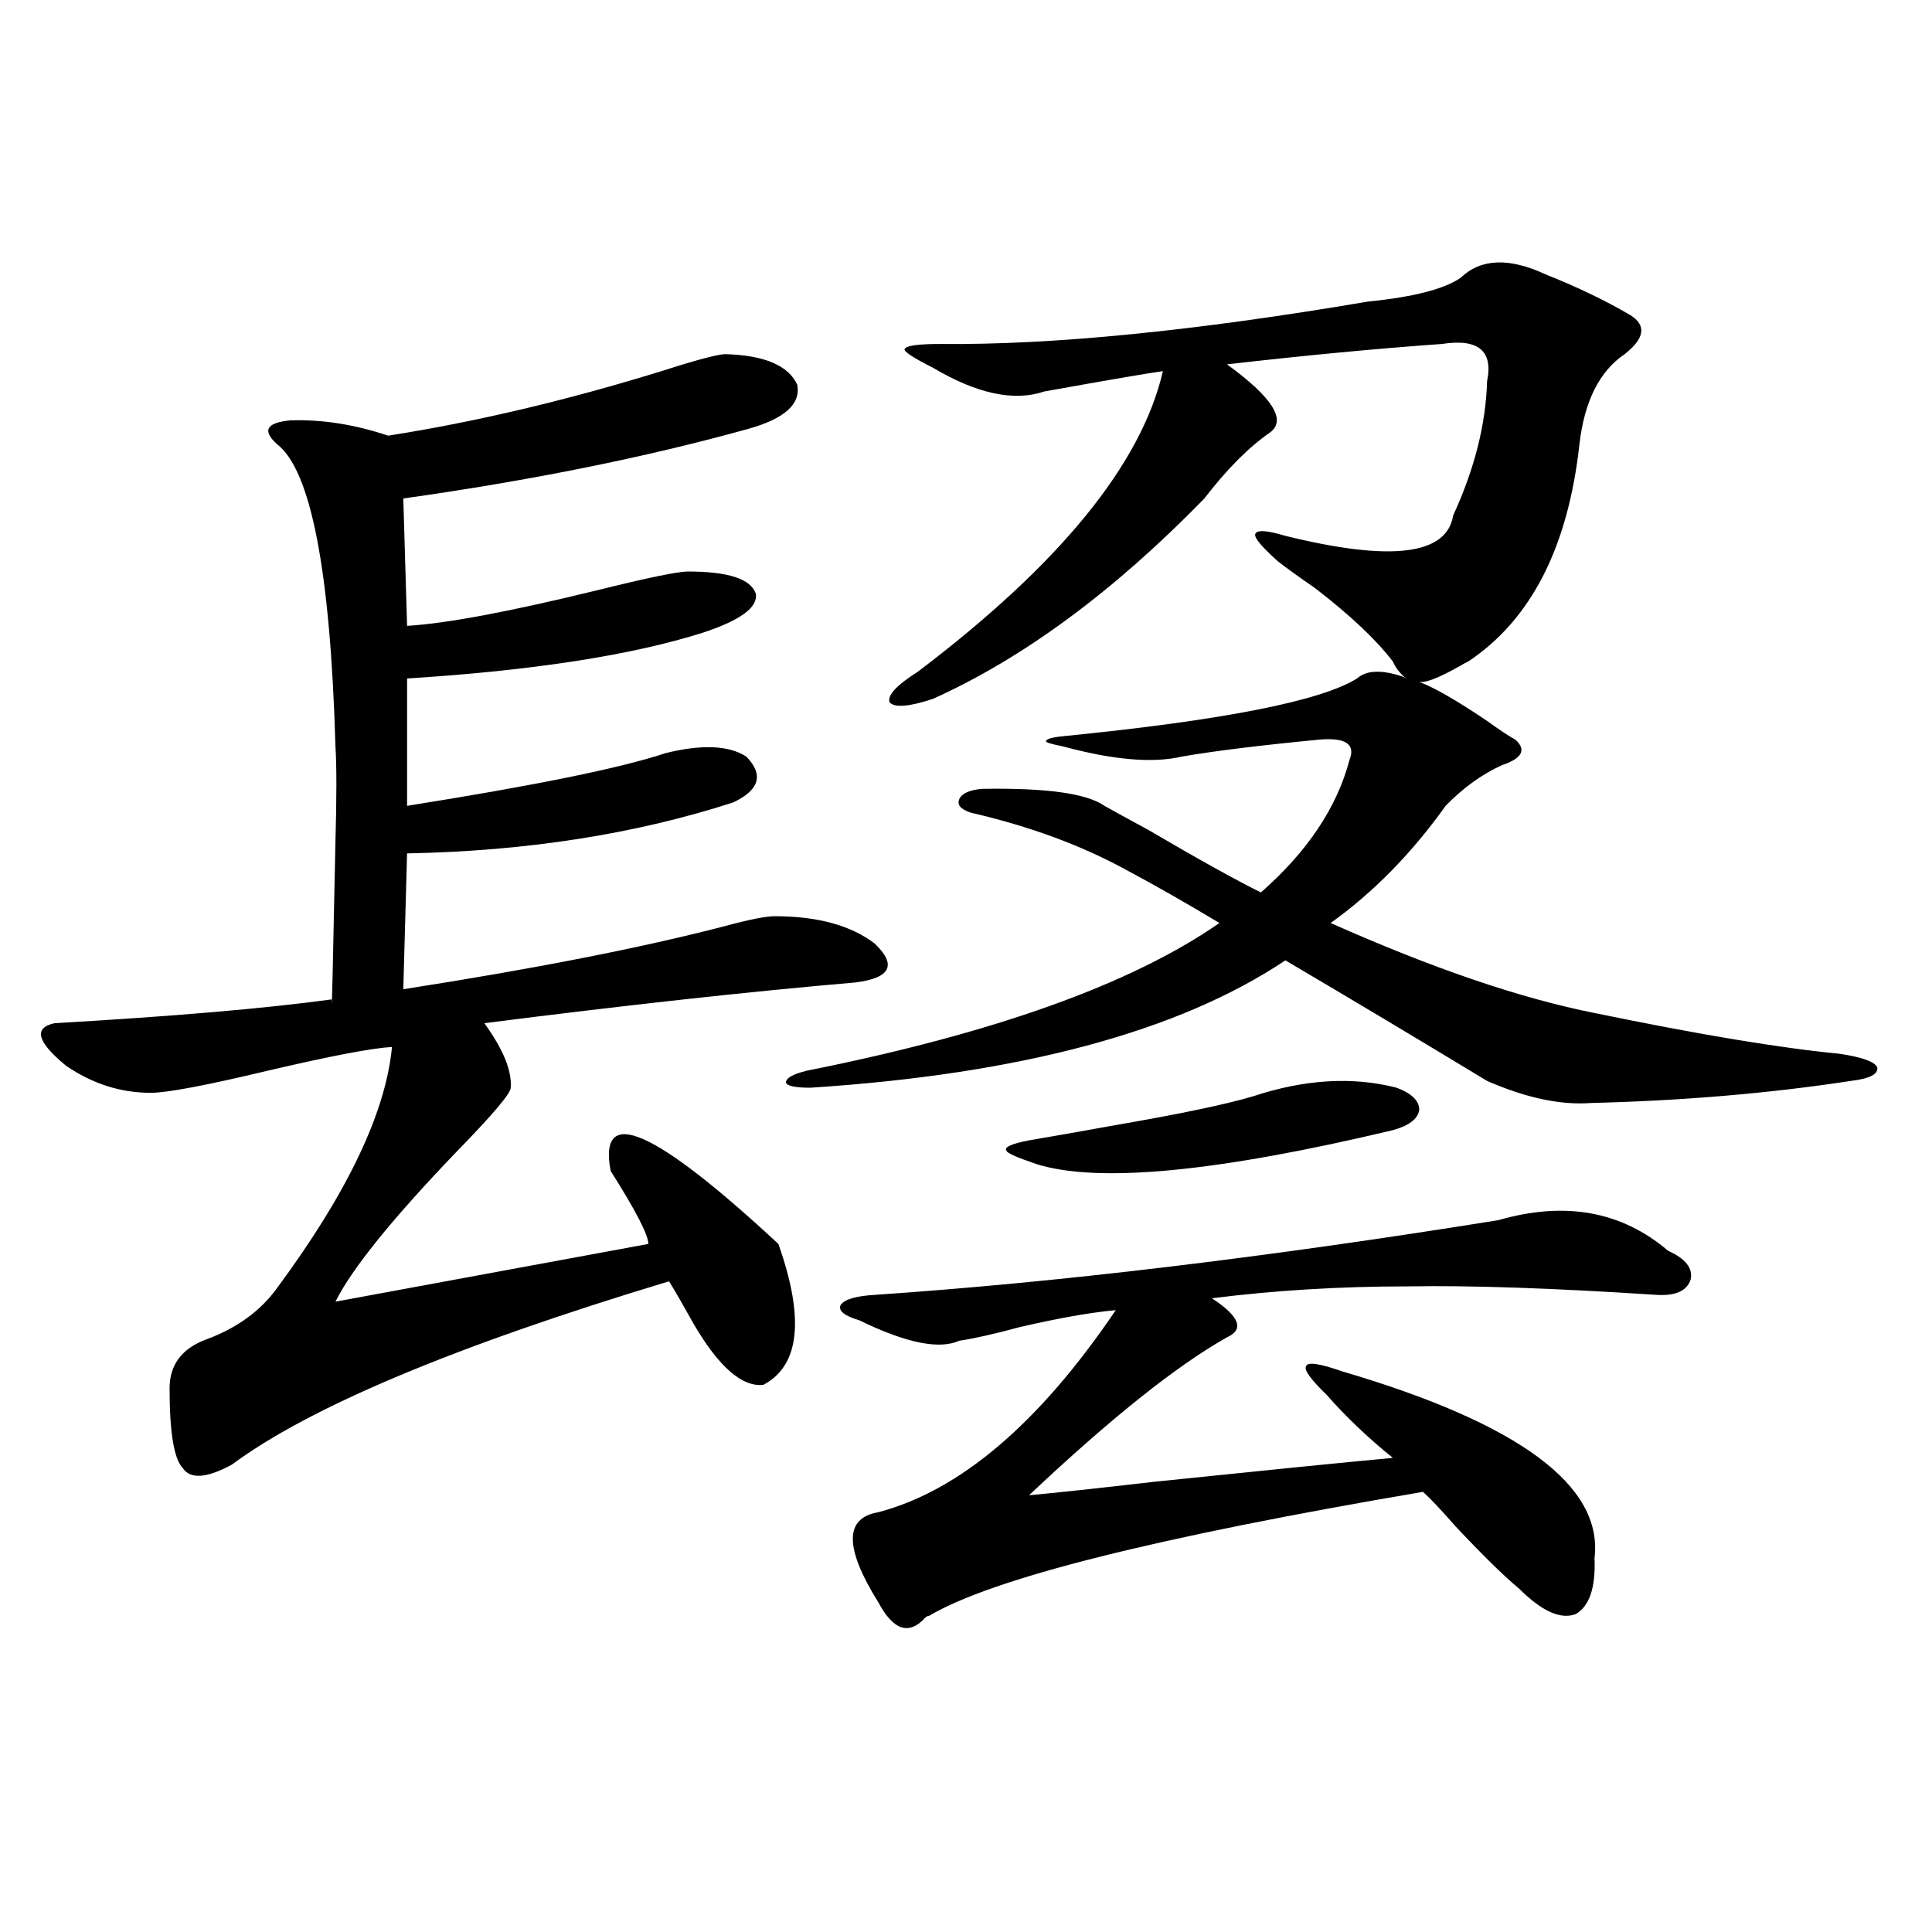 <?xml version="1.0" encoding="utf-8"?>
<!-- Generator: Adobe Illustrator 16.0.0, SVG Export Plug-In . SVG Version: 6.00 Build 0)  -->
<!DOCTYPE svg PUBLIC "-//W3C//DTD SVG 1.1//EN" "http://www.w3.org/Graphics/SVG/1.1/DTD/svg11.dtd">
<svg version="1.1" id="图层_1" xmlns="http://www.w3.org/2000/svg" xmlns:xlink="http://www.w3.org/1999/xlink" x="0px" y="0px"
	 width="1000px" height="1000px" viewBox="0 0 1000 1000" enable-background="new 0 0 1000 1000" xml:space="preserve">
<path d="M375.576,183.313c20.152,0.591,32.515,5.864,37.072,15.82c1.951,9.97-6.509,17.578-25.365,22.852
	c-52.682,14.653-112.192,26.669-178.532,36.035l1.951,65.918c20.152-1.167,53.001-7.319,98.534-18.457
	c26.006-6.44,41.615-9.668,46.828-9.668c20.808,0,32.515,3.817,35.121,11.426c1.296,7.031-7.805,13.774-27.316,20.215
	c-37.072,11.728-88.138,19.638-153.167,23.73v65.918c66.339-10.547,110.881-19.624,133.655-27.246
	c18.856-4.683,32.835-4.093,41.95,1.758c9.101,9.38,6.829,17.29-6.829,23.73c-50.73,16.411-106.994,25.2-168.776,26.367
	l-1.951,70.313c67.635-10.547,122.923-21.382,165.849-32.52c13.003-3.516,21.783-5.273,26.341-5.273
	c22.104,0,39.344,4.696,51.706,14.063c11.707,11.138,8.445,17.88-9.756,20.215c-54.633,4.696-118.701,11.728-192.19,21.094
	C260.457,543.087,265,554.211,264.359,563c0,2.938-9.436,14.063-28.292,33.398c-33.169,34.579-53.992,60.356-62.437,77.344
	l161.947-29.883c0-4.683-6.509-17.276-19.512-37.793c-6.509-34.565,22.438-21.973,86.827,37.793
	c13.658,38.672,11.052,62.993-7.805,72.949c-11.066,1.181-23.094-9.366-36.097-31.641c-5.213-9.366-9.436-16.699-12.683-21.973
	c-110.576,33.398-186.017,65.039-226.335,94.922c-13.018,7.031-21.463,7.622-25.365,1.758c-4.558-4.683-6.829-18.457-6.829-41.309
	c0-12.305,6.494-20.792,19.512-25.488c15.609-5.851,27.636-14.64,36.097-26.367c36.417-49.219,56.249-90.815,59.511-124.805
	c-10.412,0.591-31.875,4.696-64.389,12.305c-31.875,7.622-52.042,11.426-60.486,11.426c-15.609,0-30.243-4.683-43.901-14.063
	c-14.969-12.305-16.92-19.624-5.854-21.973c61.126-3.516,108.93-7.608,143.411-12.305c0,10.547,0.64-16.699,1.951-81.738
	c0.64-22.852,0.64-39.249,0-49.219c-2.607-90.815-12.683-142.96-30.243-156.445c-7.805-7.031-5.534-11.124,6.829-12.305
	c16.25-0.577,33.17,2.06,50.73,7.91c44.876-7.031,92.025-18.155,141.459-33.398C360.607,186.251,371.674,183.313,375.576,183.313z
	 M728.738,351.184l-1.951-0.879c-2.606-2.335-4.558-4.972-5.854-7.91c-8.46-11.124-21.798-23.73-39.999-37.793
	c-8.46-5.851-14.969-10.547-19.512-14.063c-8.46-7.608-12.362-12.305-11.707-14.063c0.641-2.335,5.854-2.046,15.609,0.879
	c54.633,13.485,83.565,9.97,86.827-10.547c11.052-24.019,16.905-47.159,17.561-69.434c3.247-15.82-4.558-22.261-23.414-19.336
	c-33.17,2.349-70.242,5.864-111.217,10.547c23.414,17.001,30.884,28.716,22.438,35.156c-11.066,7.622-22.438,19.048-34.146,34.277
	c-46.828,48.052-93.656,82.617-140.484,103.711c-12.362,4.106-19.847,4.696-22.438,1.758c-1.311-3.516,3.567-8.789,14.634-15.82
	c73.489-55.659,115.76-107.515,126.826-155.566c-8.46,1.181-28.947,4.696-61.462,10.547c-15.609,5.273-34.801,1.181-57.56-12.305
	c-10.411-5.273-15.289-8.487-14.634-9.668c0.641-1.758,6.829-2.637,18.536-2.637c57.88,0.591,131.704-6.729,221.458-21.973
	c23.414-2.335,39.344-6.44,47.804-12.305c10.396-9.956,25.03-10.547,43.901-1.758c16.25,6.454,30.884,13.485,43.901,21.094
	c8.445,5.273,7.47,12.017-2.927,20.215c-13.018,8.789-20.822,24.321-23.414,46.582c-5.854,53.325-25.045,90.829-57.56,112.5
	c-1.311,0.591-2.927,1.47-4.878,2.637c-10.411,5.864-17.24,8.501-20.487,7.91c7.805,2.938,19.512,9.668,35.121,20.215
	c6.494,4.696,11.372,7.91,14.634,9.668c5.854,5.273,3.567,9.668-6.829,13.184c-10.411,4.696-20.167,11.728-29.268,21.094
	c-17.561,24.609-37.407,44.824-59.511,60.645c52.682,23.442,98.199,38.974,136.582,46.582
	c53.978,11.138,96.248,18.169,126.826,21.094c11.707,1.758,18.201,4.106,19.512,7.031c0.641,3.516-3.902,5.864-13.658,7.031
	c-42.285,6.454-87.162,10.259-134.631,11.426c-15.609,1.181-33.505-2.637-53.657-11.426
	c-35.776-21.671-70.577-42.476-104.388-62.402C610.037,533.996,528.088,555.969,419.478,563c-7.805,0-12.042-0.879-12.683-2.637
	c0-2.335,3.567-4.395,10.731-6.152c96.903-19.336,168.121-44.824,213.653-76.465c-17.561-10.547-33.505-19.624-47.804-27.246
	c-23.414-12.882-50.41-22.852-80.974-29.883c-5.213-1.758-7.164-4.093-5.854-7.031c1.296-2.925,5.198-4.683,11.707-5.273
	c33.17-0.577,54.298,2.349,63.413,8.789c5.198,2.938,12.683,7.031,22.438,12.305c26.006,15.243,45.518,26.079,58.535,32.52
	c24.055-21.094,39.344-43.945,45.853-68.555c3.247-8.198-1.951-11.714-15.609-10.547c-30.578,2.938-54.313,5.864-71.218,8.789
	c-14.969,3.516-35.456,1.758-61.462-5.273c-5.854-1.167-8.78-2.046-8.78-2.637c0-1.167,2.927-2.046,8.78-2.637
	c82.59-8.198,133.32-18.155,152.191-29.883C707.596,346.501,716.376,346.501,728.738,351.184z M825.321,806.457
	c0.641,15.229-2.606,24.897-9.756,29.004c-7.805,2.925-17.561-1.47-29.268-13.184c-7.805-6.44-18.871-17.276-33.17-32.52
	c-7.164-8.198-12.683-14.063-16.585-17.578c-137.893,23.442-223.089,44.824-255.604,64.16c-0.655,0-1.311,0.288-1.951,0.879
	c-8.46,9.366-16.585,6.729-24.39-7.91c-17.561-28.125-17.561-43.644,0-46.582c42.271-11.124,83.245-45.991,122.924-104.59
	c-13.018,1.181-29.603,4.106-49.755,8.789c-13.018,3.516-23.414,5.864-31.219,7.031c-10.411,4.696-27.651,1.181-51.706-10.547
	c-7.805-2.335-11.066-4.972-9.756-7.91c1.951-2.925,7.805-4.683,17.561-5.273c94.952-6.44,202.587-19.336,322.919-38.672
	c34.466-9.956,63.733-4.683,87.803,15.82c9.101,4.106,13.003,9.091,11.707,14.941c-1.951,5.864-7.805,8.501-17.561,7.91
	c-53.992-3.516-96.918-4.972-128.777-4.395c-35.121,0-68.946,2.06-101.461,6.152c14.299,9.38,16.905,16.122,7.805,20.215
	c-26.021,14.653-60.166,41.899-102.437,81.738c13.003-1.167,34.786-3.516,65.364-7.031c56.584-5.851,97.559-9.956,122.924-12.305
	c-13.018-10.547-24.39-21.382-34.146-32.52c-8.46-8.198-12.042-13.184-10.731-14.941c0.641-2.335,6.829-1.456,18.536,2.637
	C786.298,736.735,829.864,768.966,825.321,806.457z M648.74,567.395c26.661-8.789,51.371-10.245,74.145-4.395
	c7.805,2.938,11.707,6.743,11.707,11.426c-0.655,4.696-5.213,8.212-13.658,10.547c-91.064,21.685-152.526,27.548-184.386,17.578
	c-10.411-3.516-15.609-5.851-15.609-7.031c-1.311-1.758,2.592-3.516,11.707-5.273c10.396-1.758,25.365-4.395,44.877-7.91
	C611.333,576.485,635.082,571.501,648.74,567.395z"/>
</svg>
